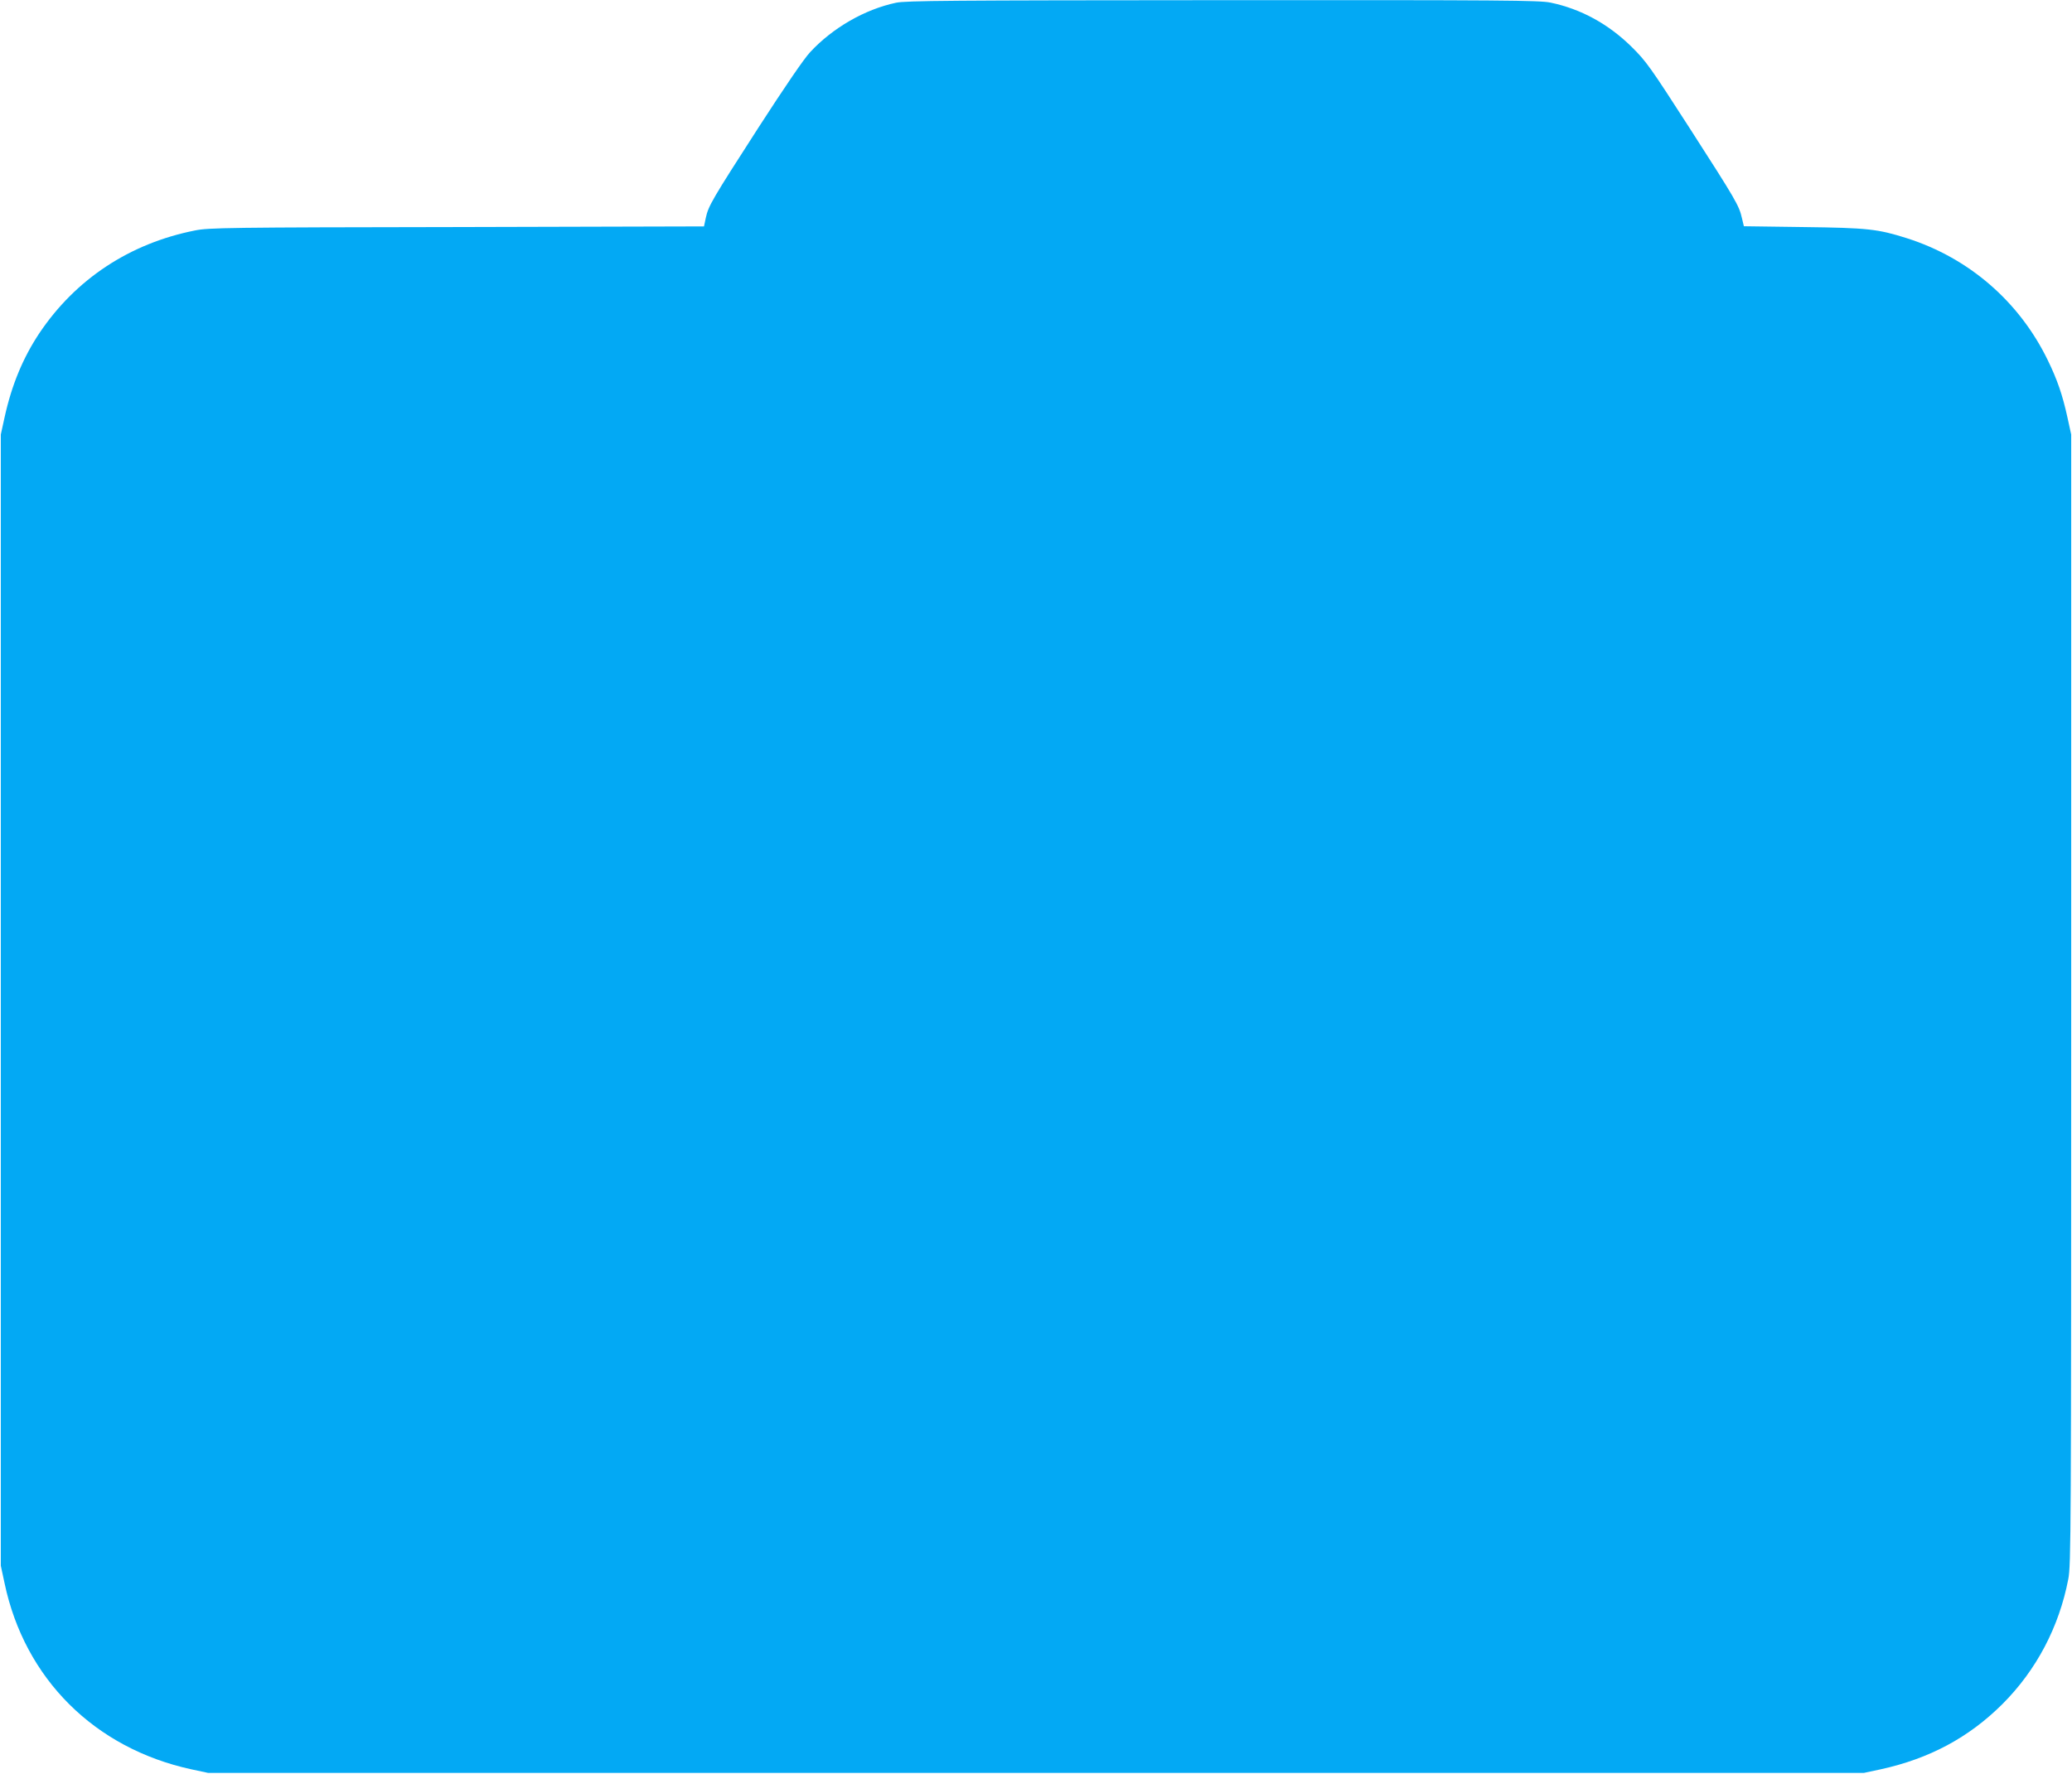 <?xml version="1.0" standalone="no"?>
<!DOCTYPE svg PUBLIC "-//W3C//DTD SVG 20010904//EN"
 "http://www.w3.org/TR/2001/REC-SVG-20010904/DTD/svg10.dtd">
<svg version="1.0" xmlns="http://www.w3.org/2000/svg"
 width="1280pt" height="1096pt" viewBox="0 0 1280 1096"
 preserveAspectRatio="xMidYMid meet">
<g transform="translate(0,1096) scale(0.1,-0.1)"
fill="#03a9f4" stroke="none">
<path d="M5535 10943 c-193 -41 -391 -155 -530 -305 -38 -40 -157 -215 -320
-467 -287 -446 -309 -483 -325 -558 l-11 -52 -1527 -4 c-1418 -2 -1533 -4
-1617 -21 -404 -80 -738 -301 -962 -635 -101 -152 -171 -320 -215 -521 l-23
-105 0 -3495 0 -3495 23 -107 c124 -591 556 -1021 1154 -1151 l103 -22 5115 0
5115 0 103 22 c301 66 544 196 752 403 210 210 350 476 407 772 17 88 18 268
18 3583 l0 3490 -23 105 c-31 142 -64 236 -122 355 -176 362 -487 631 -870
753 -180 57 -241 64 -641 69 l-366 5 -12 50 c-17 77 -38 113 -321 553 -246
382 -270 416 -360 505 -144 142 -314 235 -502 274 -69 14 -282 16 -2025 15
-1690 -1 -1957 -3 -2018 -16z"/>
</g>
</svg>
